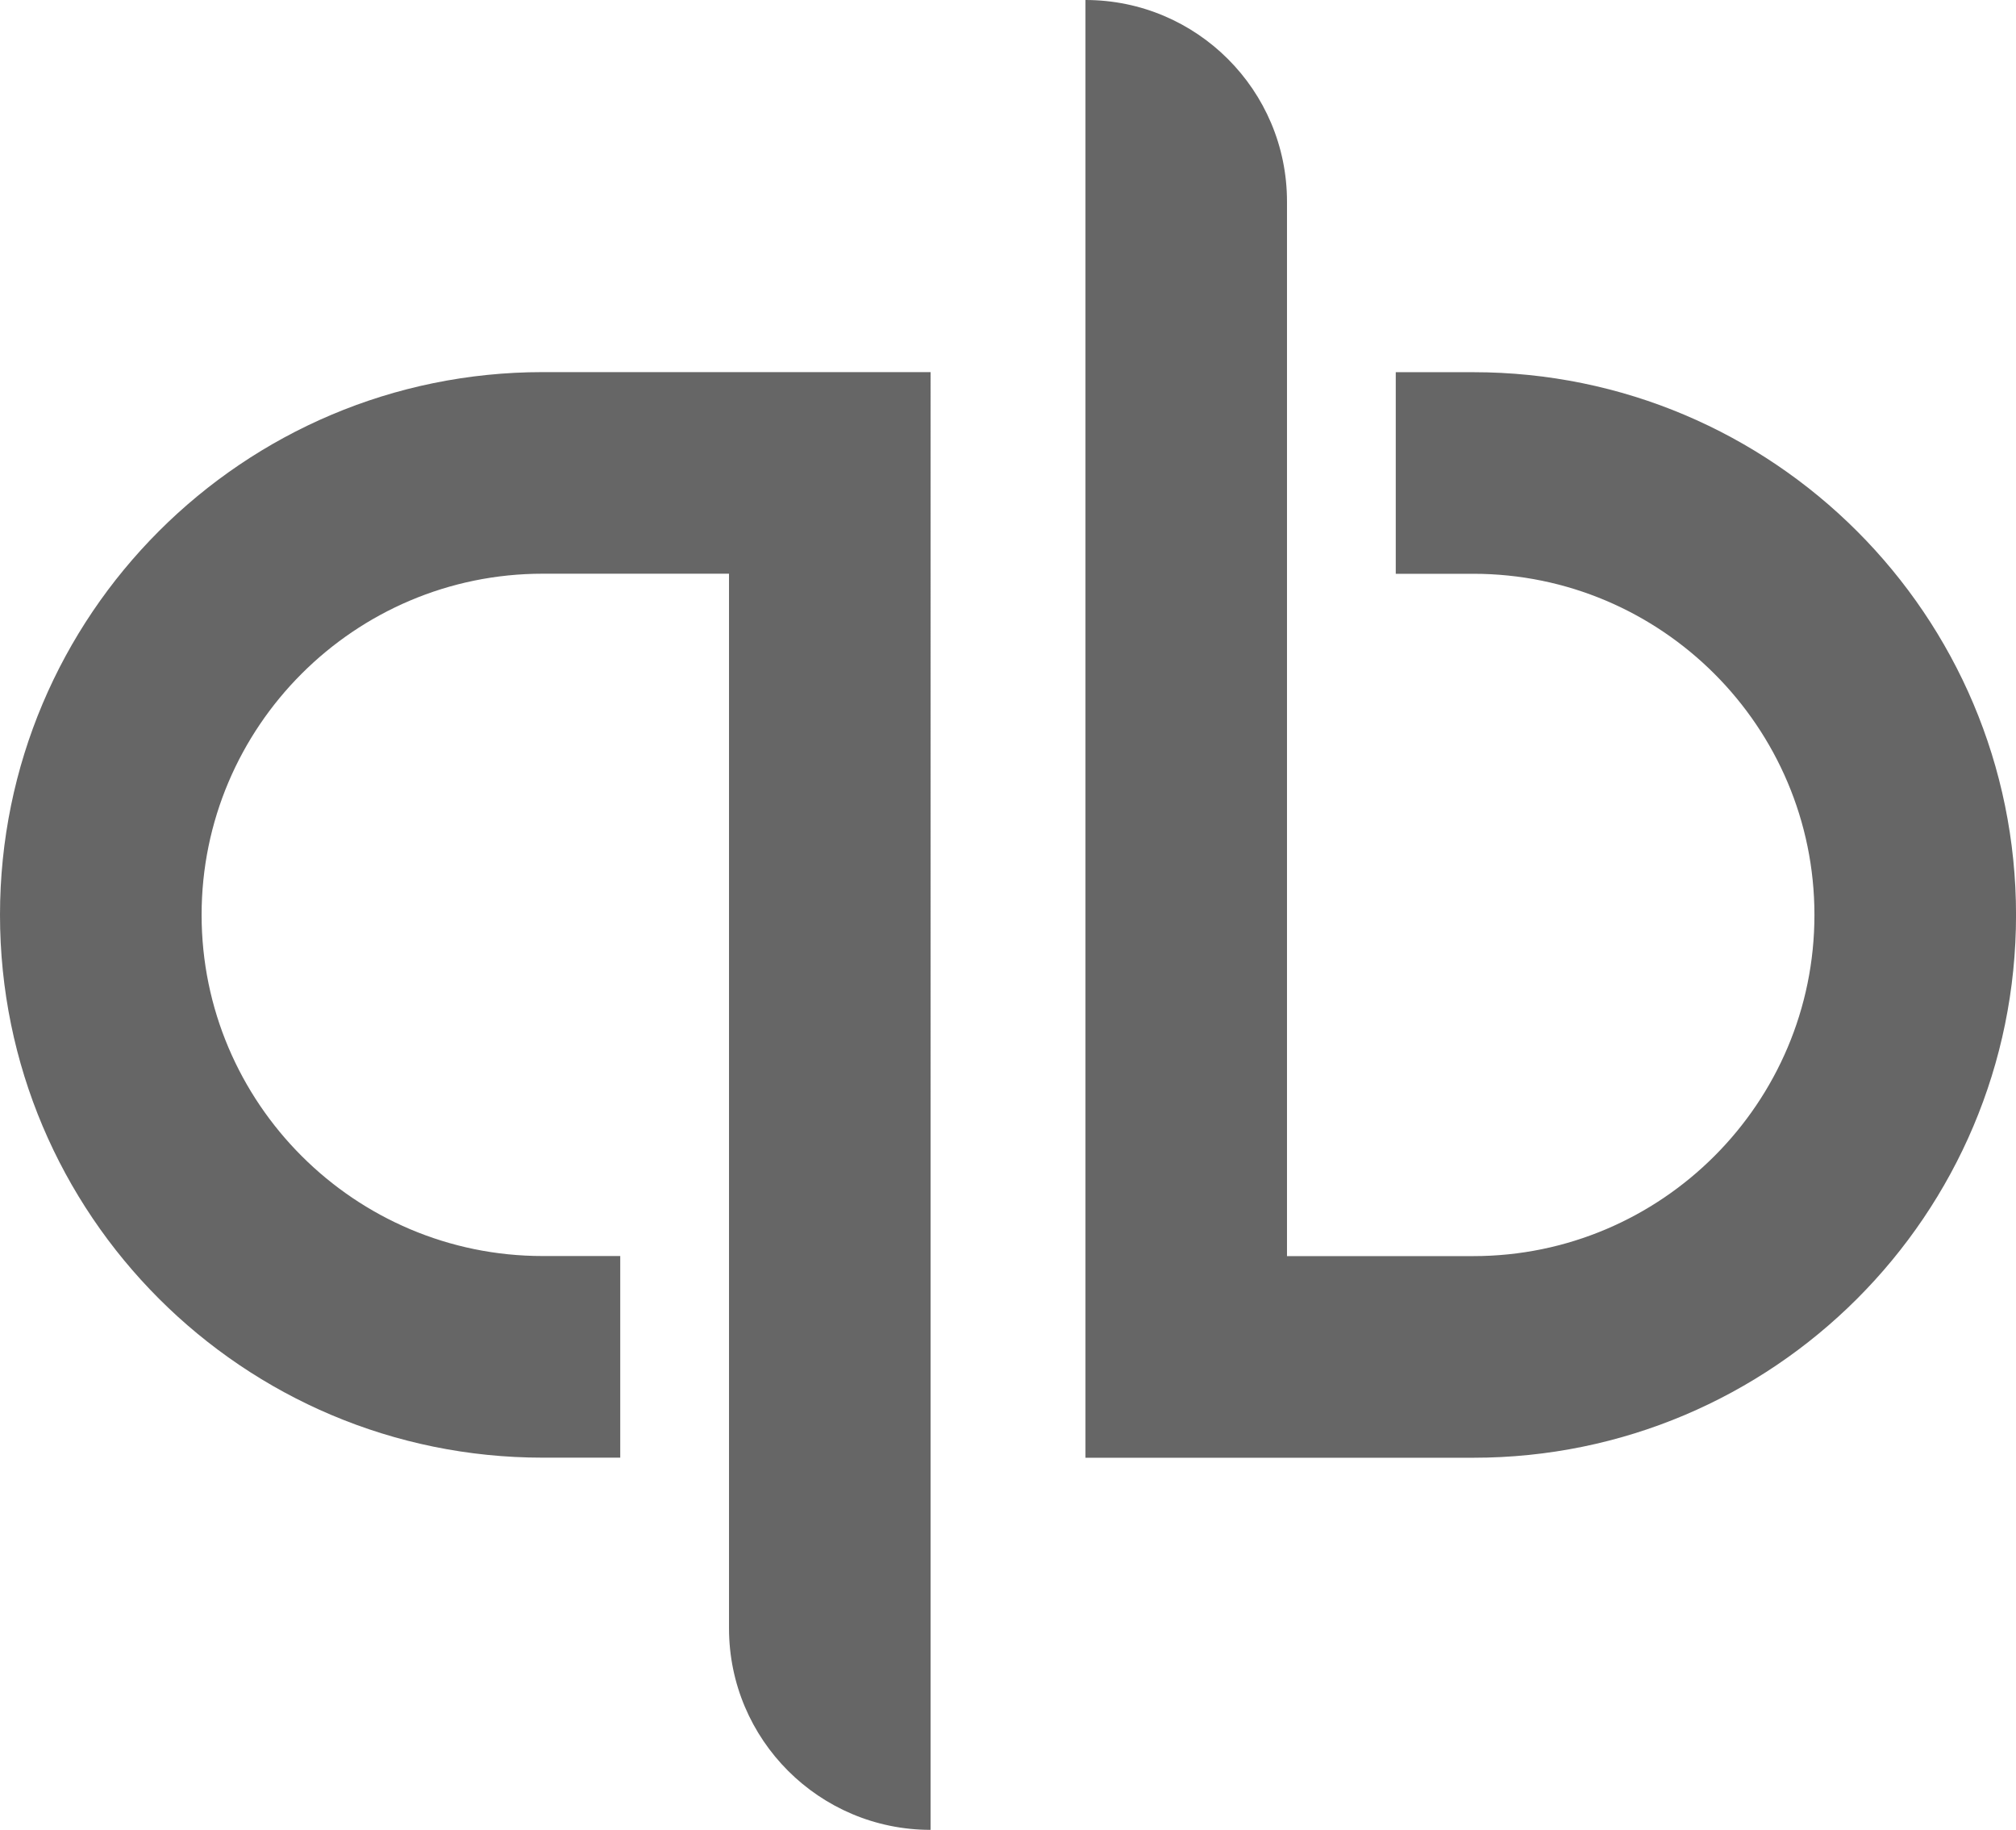 <?xml version="1.0" encoding="utf-8"?>
<!-- Generator: Adobe Illustrator 16.0.0, SVG Export Plug-In . SVG Version: 6.00 Build 0)  -->
<!DOCTYPE svg PUBLIC "-//W3C//DTD SVG 1.1//EN" "http://www.w3.org/Graphics/SVG/1.1/DTD/svg11.dtd">
<svg version="1.1" id="Layer_1" xmlns="http://www.w3.org/2000/svg" xmlns:xlink="http://www.w3.org/1999/xlink" x="0px" y="0px"
	 width="49.249px" height="44.695px" viewBox="0 0 49.249 44.695" enable-background="new 0 0 49.249 44.695" xml:space="preserve">
<g id="Icon_2_">
	<path id="qb" fill="#666666" d="M0,22.347c0,7.322,5.936,13.257,13.258,13.257h1.894v-4.925h-1.894
		c-4.595,0-8.333-3.738-8.333-8.333c0-4.595,3.738-8.333,8.333-8.333h4.551c0,0,0,25.271,0,25.758c0,2.719,2.205,4.924,4.924,4.924
		V9.089c0,0-5.096,0-9.475,0C5.936,9.089,0,15.025,0,22.347z M35.991,9.091h-1.894v4.924h1.894c4.596,0,8.334,3.738,8.334,8.333
		s-3.738,8.333-8.334,8.333H31.44c0,0,0-25.271,0-25.758C31.44,2.205,29.235,0,26.517,0v35.606c0,0,5.096,0,9.475,0
		c7.322,0,13.258-5.936,13.258-13.257S43.313,9.091,35.991,9.091z"/>
</g>
</svg>
